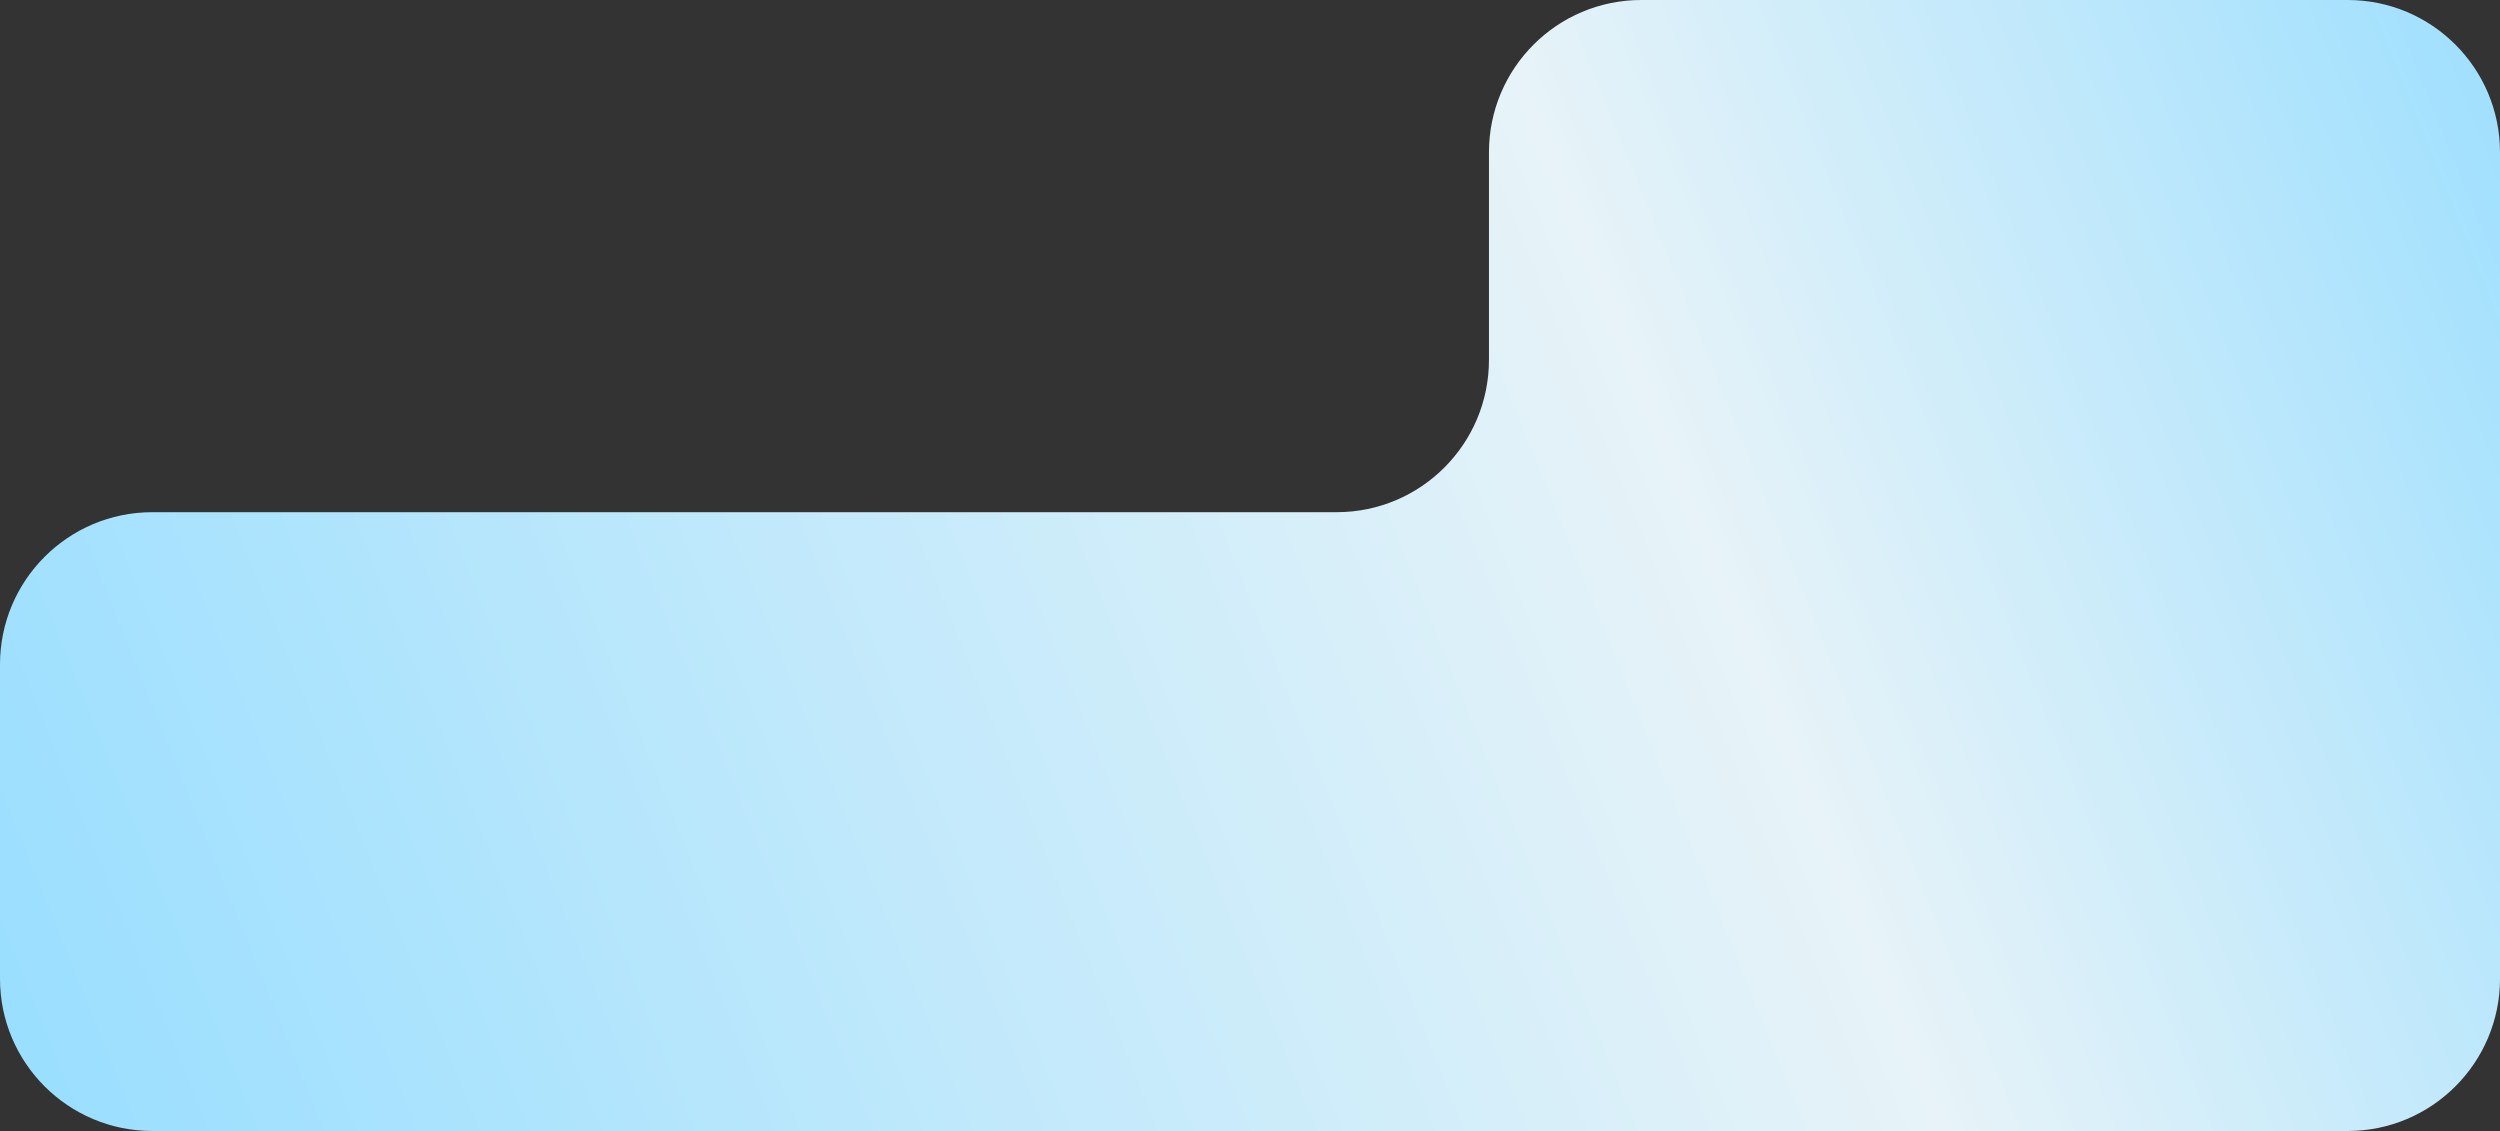 <svg width="1313" height="594" viewBox="0 0 1313 594" fill="none" xmlns="http://www.w3.org/2000/svg">
<rect x="0" y="0" width="1313" height="594" fill="#333333" stroke="none"/>
<path fill-rule="evenodd" clip-rule="evenodd" d="M0 514C0 558.183 35.817 594 80 594H1233C1277.18 594 1313 558.183 1313 514V80C1313 35.817 1277.18 0 1233 0H862C817.817 0 782 35.817 782 80V189C782 233.183 746.183 269 702 269H80C35.817 269 0 304.817 0 349V514Z" fill="url(#paint0_linear_882_5278)"/>
<defs>
<linearGradient id="paint0_linear_882_5278" x1="-1.74572e-05" y1="594" x2="1313" y2="64" gradientUnits="userSpaceOnUse">
<stop stop-color="#98DEFF"/>
<stop offset="0.669" stop-color="#E7F3F8"/>
<stop offset="1" stop-color="#A1E0FE"/>
</linearGradient>
</defs>
</svg>
